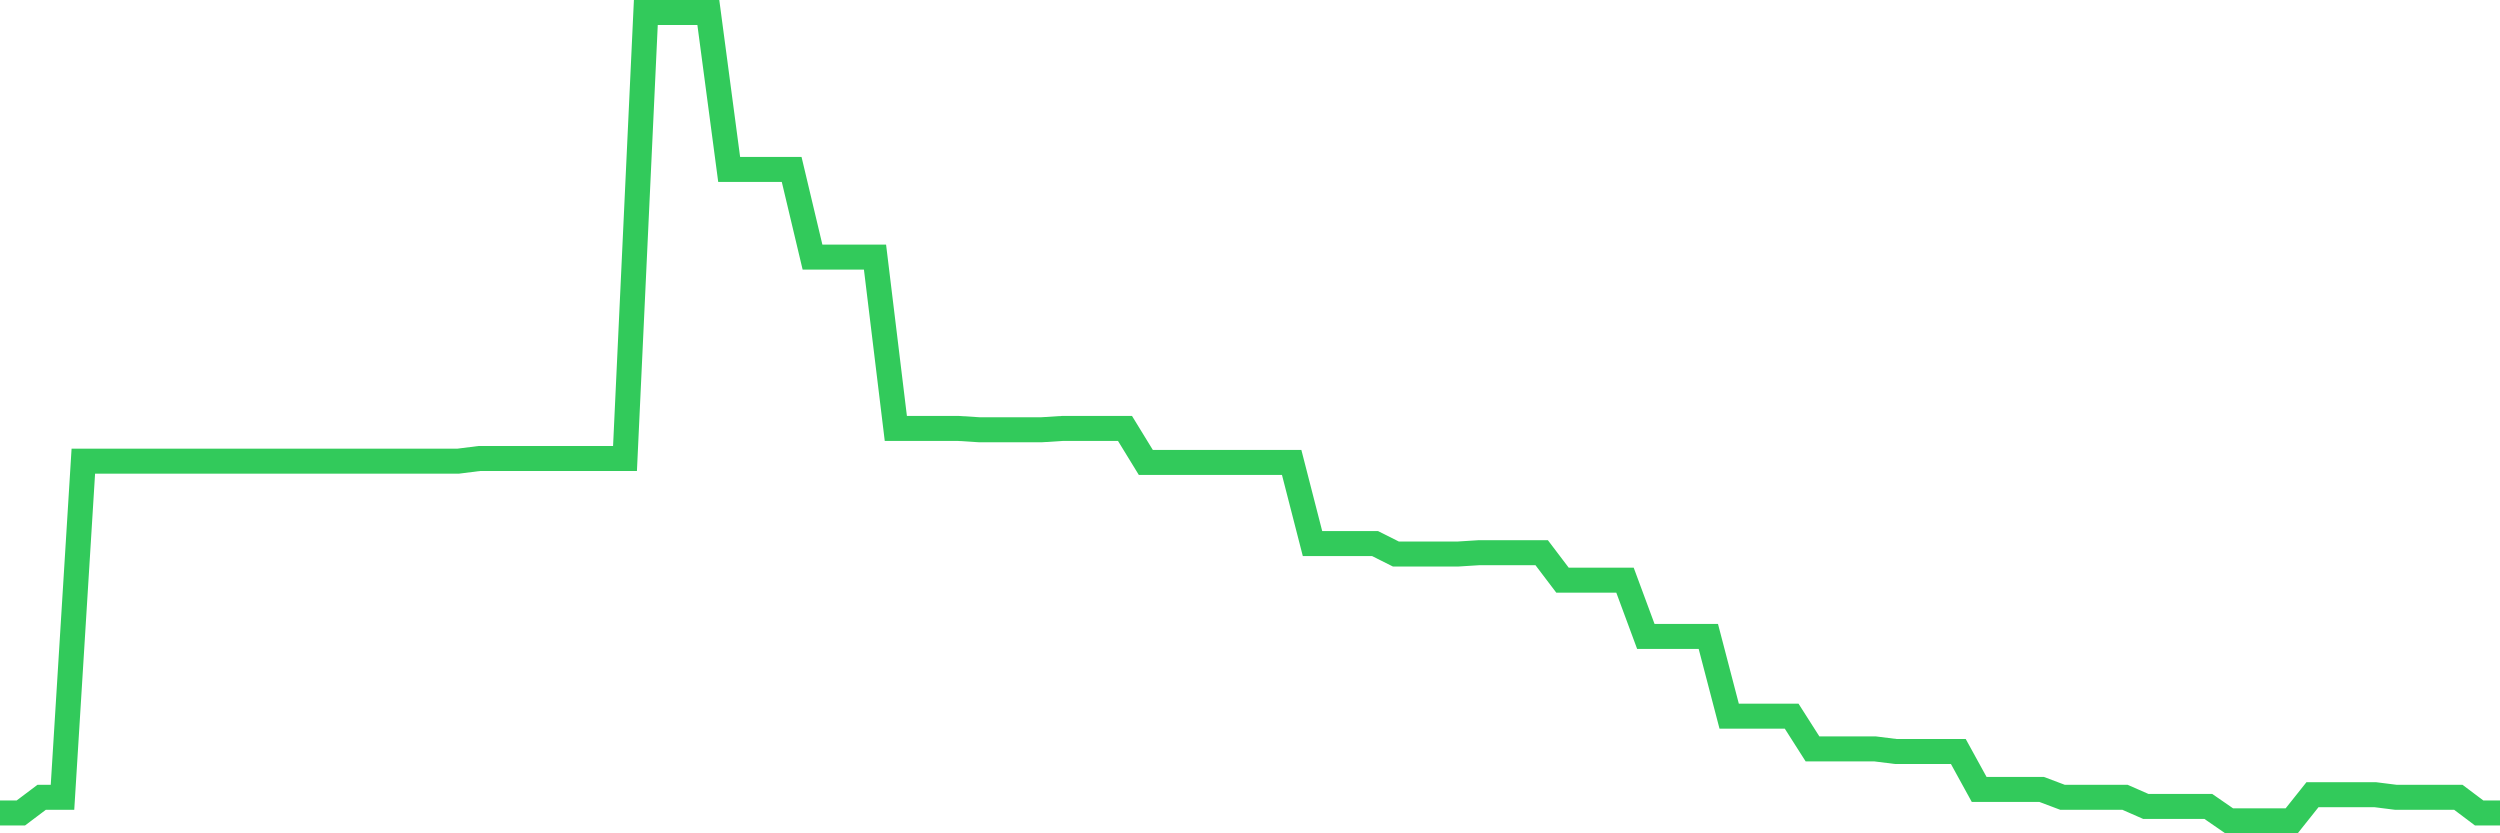 <svg
  xmlns="http://www.w3.org/2000/svg"
  xmlns:xlink="http://www.w3.org/1999/xlink"
  width="120"
  height="40"
  viewBox="0 0 120 40"
  preserveAspectRatio="none"
>
  <polyline
    points="0,39.023 1,39.023 2,38.27 3,38.27 4,22.135 5,22.135 6,22.135 7,22.135 8,22.135 9,22.135 10,22.135 11,22.135 12,22.135 13,22.135 14,22.135 15,22.135 16,22.135 17,22.135 18,22.135 19,22.135 20,22.135 21,22.135 22,22.135 23,22.009 24,22.009 25,22.009 26,22.009 27,22.009 28,22.009 29,22.009 30,22.009 31,0.6 32,0.6 33,0.6 34,0.6 35,8.134 36,8.134 37,8.134 38,8.134 39,12.34 40,12.34 41,12.34 42,12.34 43,20.565 44,20.565 45,20.565 46,20.565 47,20.628 48,20.628 49,20.628 50,20.628 51,20.565 52,20.565 53,20.565 54,20.565 55,22.197 56,22.197 57,22.197 58,22.197 59,22.197 60,22.197 61,22.197 62,22.197 63,26.09 64,26.09 65,26.09 66,26.09 67,26.592 68,26.592 69,26.592 70,26.592 71,26.529 72,26.529 73,26.529 74,26.529 75,27.848 76,27.848 77,27.848 78,27.848 79,30.548 80,30.548 81,30.548 82,30.548 83,34.377 84,34.377 85,34.377 86,34.377 87,35.947 88,35.947 89,35.947 90,35.947 91,36.072 92,36.072 93,36.072 94,36.072 95,37.893 96,37.893 97,37.893 98,37.893 99,38.27 100,38.27 101,38.27 102,38.27 103,38.709 104,38.709 105,38.709 106,38.709 107,39.4 108,39.4 109,39.4 110,39.4 111,38.144 112,38.144 113,38.144 114,38.144 115,38.27 116,38.27 117,38.27 118,38.27 119,39.023 120,39.023"
    fill="none"
    stroke="#32ca5b"
    stroke-width="1.2"
  >
  </polyline>
</svg>